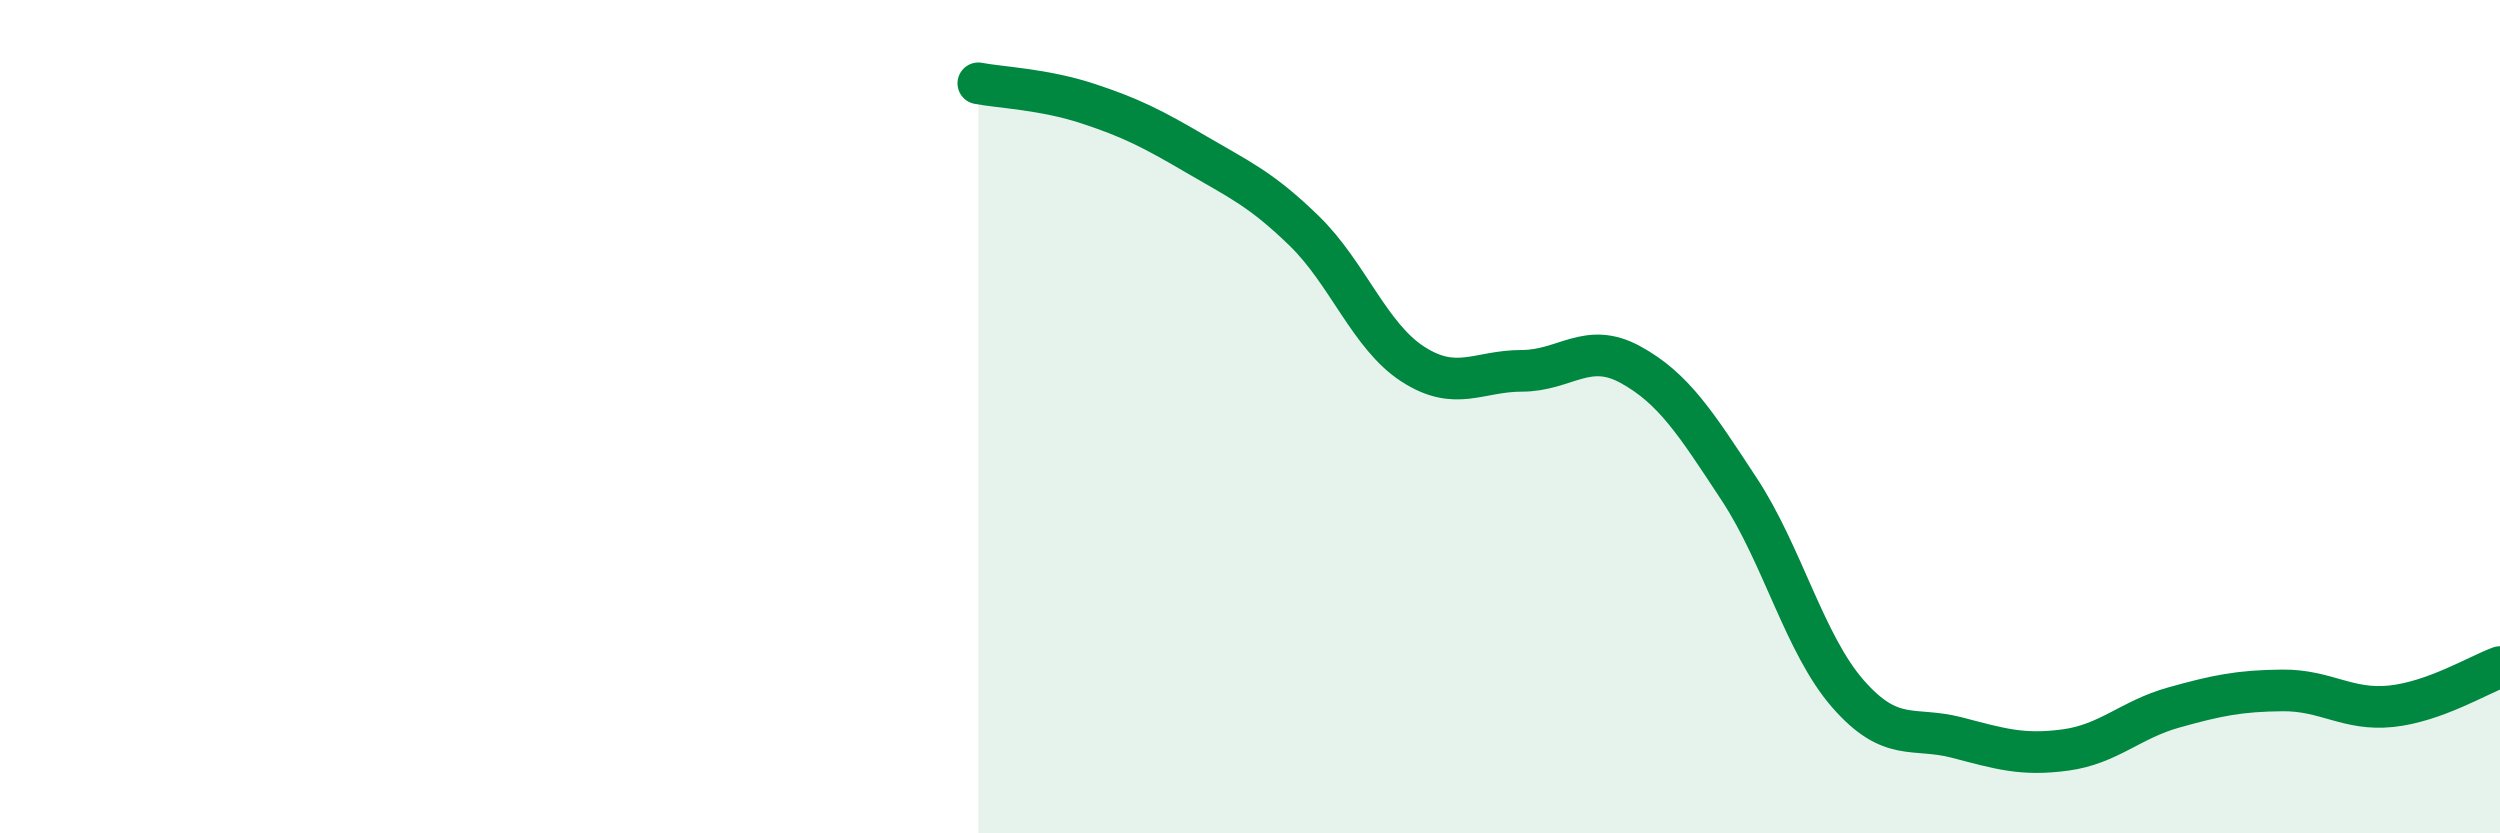 
    <svg width="60" height="20" viewBox="0 0 60 20" xmlns="http://www.w3.org/2000/svg">
      <path
        d="M 23.48,2 C 24,2.1 25.05,2.14 26.09,2.48 C 27.13,2.82 27.66,3.09 28.7,3.7 C 29.74,4.31 30.26,4.53 31.3,5.54 C 32.34,6.55 32.87,8.07 33.91,8.74 C 34.95,9.41 35.48,8.9 36.52,8.9 C 37.56,8.9 38.09,8.18 39.13,8.75 C 40.17,9.32 40.7,10.16 41.74,11.74 C 42.78,13.32 43.31,15.46 44.35,16.65 C 45.39,17.84 45.92,17.43 46.96,17.7 C 48,17.97 48.53,18.14 49.57,18 C 50.61,17.86 51.13,17.27 52.17,16.98 C 53.21,16.69 53.74,16.58 54.78,16.57 C 55.82,16.56 56.35,17.06 57.39,16.95 C 58.43,16.84 59.48,16.2 60,16.01L60 20L23.48 20Z"
        fill="#008740"
        opacity="0.1"
        stroke-linecap="round"
        stroke-linejoin="round"
      />
      <path
        d="M 23.48,2 C 24,2.1 25.05,2.14 26.09,2.48 C 27.13,2.82 27.66,3.09 28.7,3.7 C 29.74,4.31 30.26,4.53 31.3,5.54 C 32.34,6.55 32.87,8.07 33.91,8.74 C 34.95,9.41 35.48,8.9 36.52,8.9 C 37.56,8.9 38.09,8.18 39.13,8.75 C 40.17,9.32 40.7,10.16 41.74,11.74 C 42.78,13.32 43.31,15.46 44.35,16.65 C 45.39,17.84 45.92,17.43 46.96,17.7 C 48,17.97 48.53,18.14 49.57,18 C 50.61,17.86 51.13,17.27 52.17,16.98 C 53.21,16.69 53.74,16.58 54.78,16.57 C 55.82,16.56 56.35,17.06 57.39,16.95 C 58.43,16.84 59.48,16.2 60,16.01"
        stroke="#008740"
        stroke-width="1"
        fill="none"
        stroke-linecap="round"
        stroke-linejoin="round"
      />
    </svg>
  